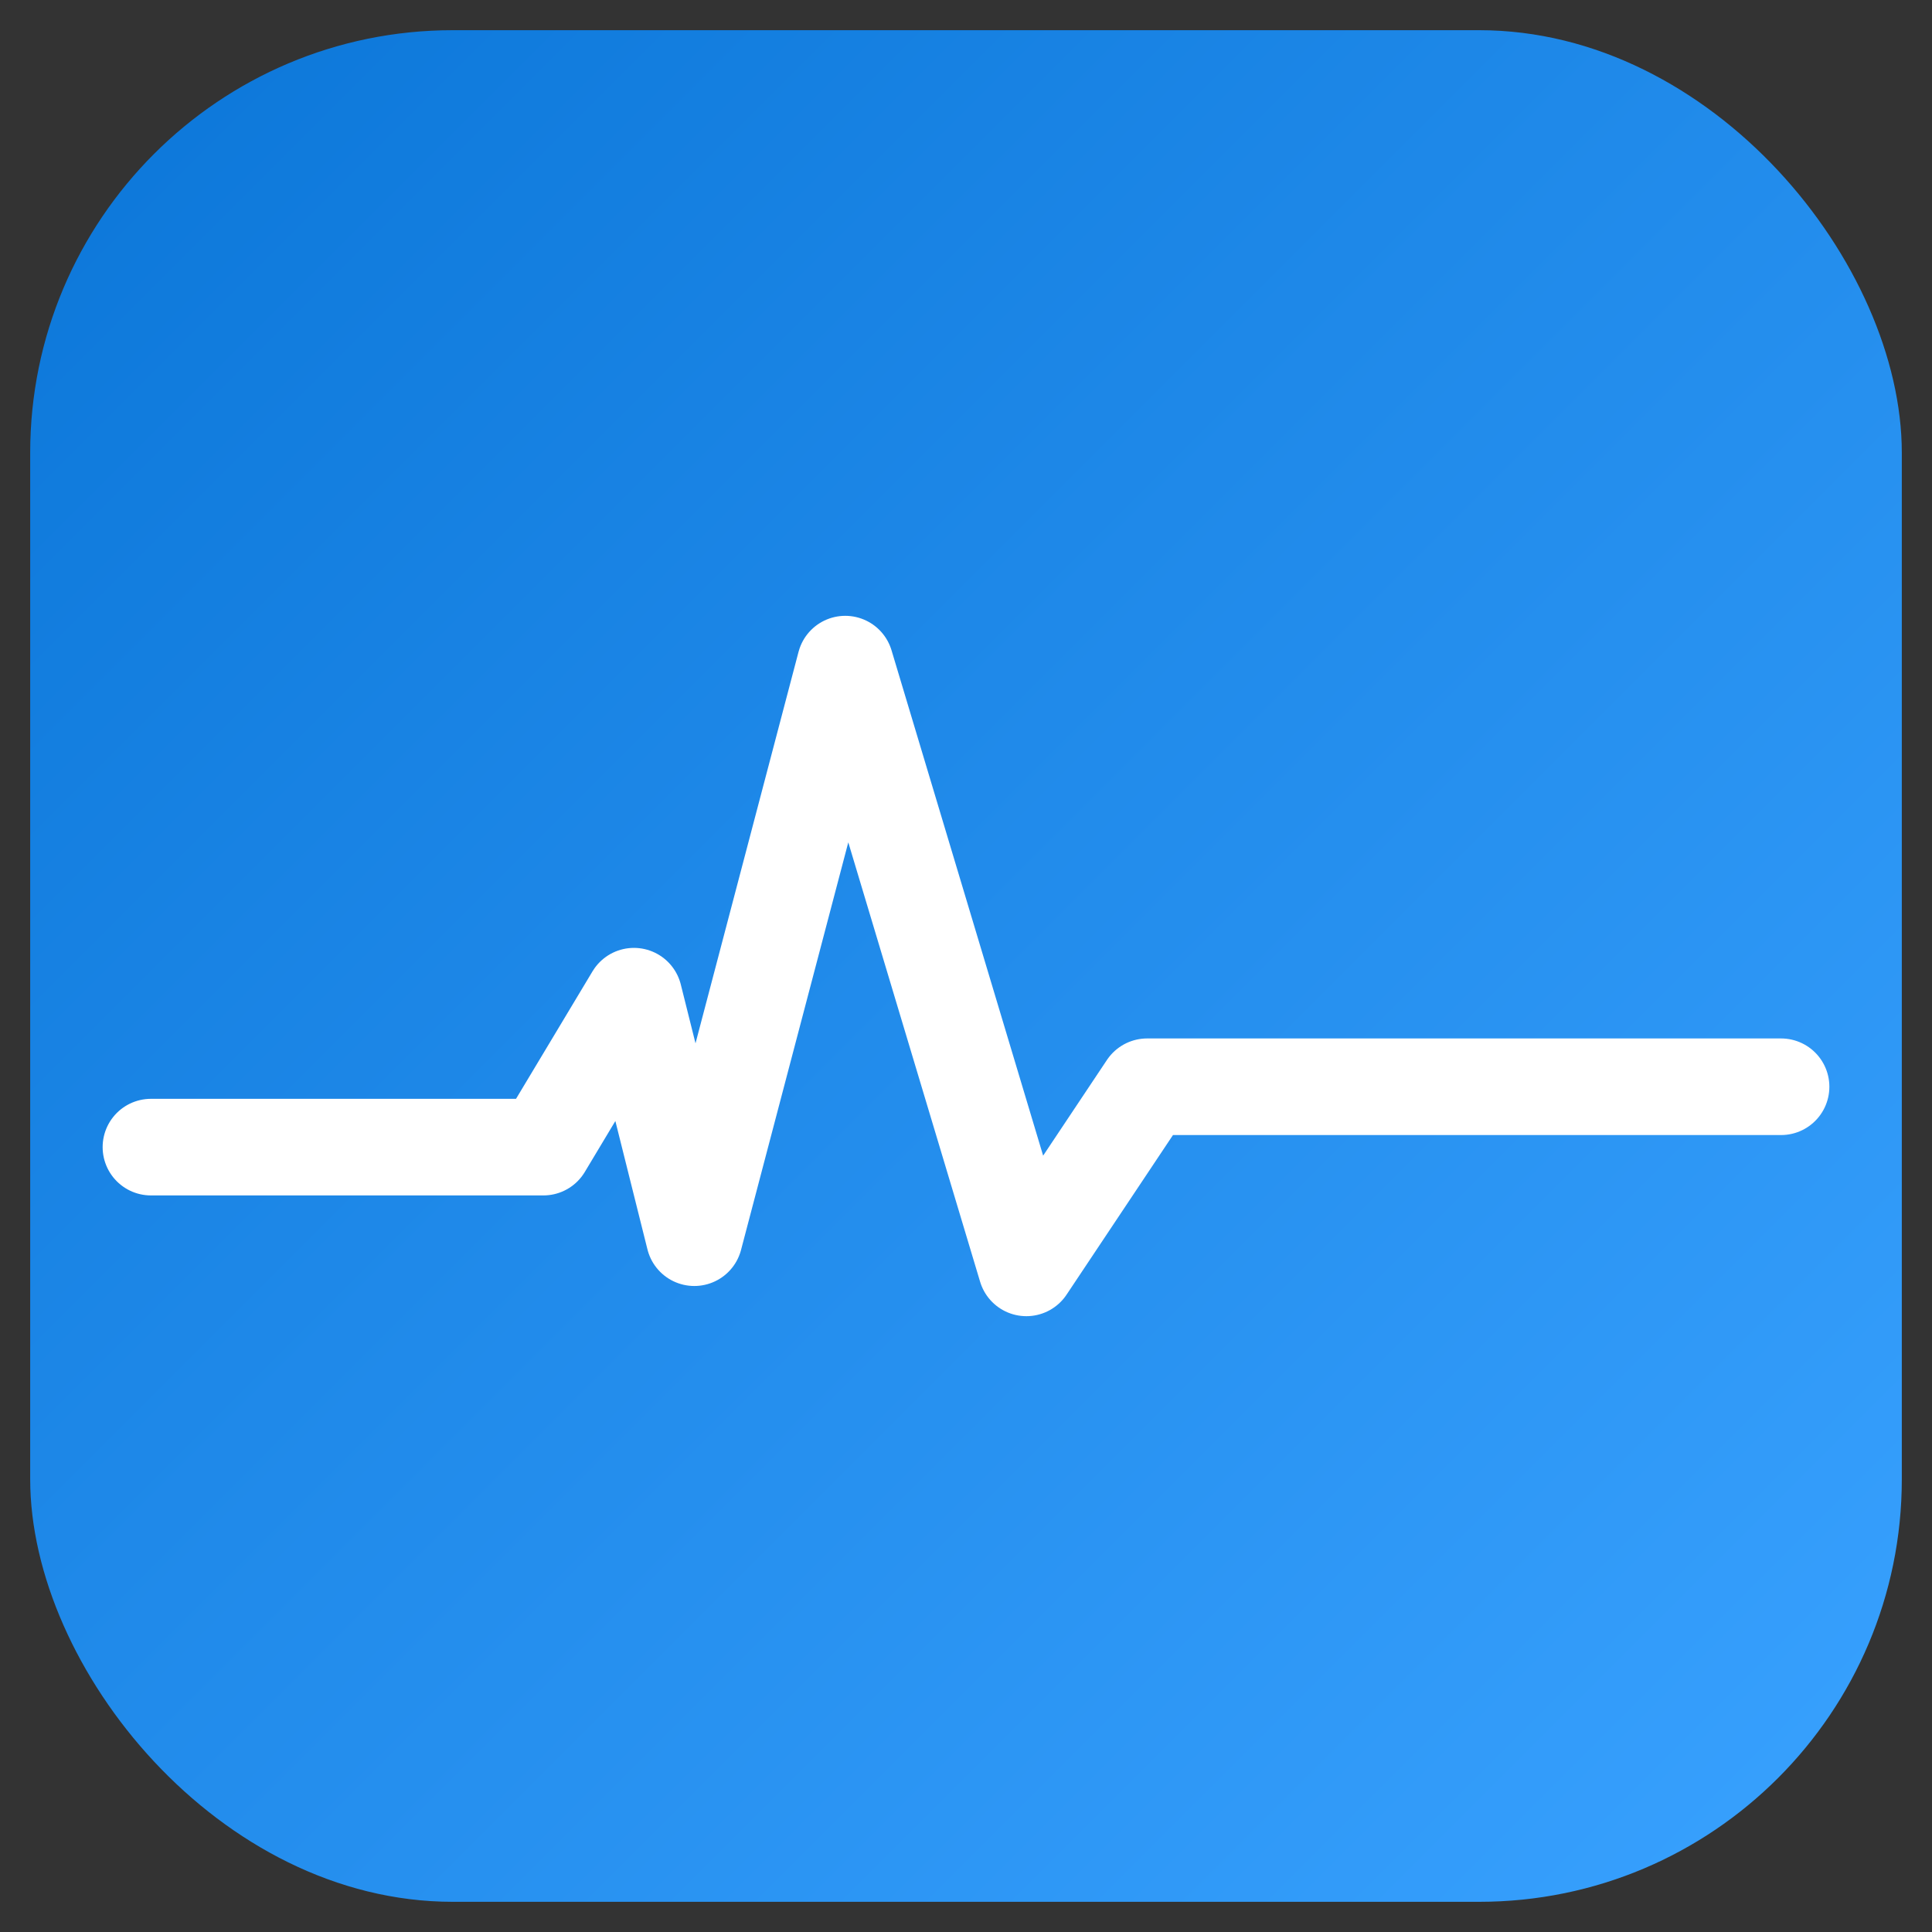 <svg xmlns="http://www.w3.org/2000/svg" width="64" height="64" viewBox="0 0 64 64">
  <rect x="0" y="0" width="64" height="64" fill="#333333" stroke="none"/>
  <defs>
    <linearGradient id="g" x1="0" y1="0" x2="1" y2="1">
      <stop offset="0%" stop-color="#0B76D8"/>
      <stop offset="100%" stop-color="#39A2FF"/>
    </linearGradient>
  </defs>
  <rect x="1" y="1" width="62" height="62" rx="14" ry="14" fill="url(#g)"/>
  <path d="M5,38 L18,38 L21,33 L23,41 L28,22 L34,42 L38,36 L49,36 L59,36" fill="none" stroke="#ffffff" stroke-width="3.2" stroke-linecap="round" stroke-linejoin="round"/>
</svg>